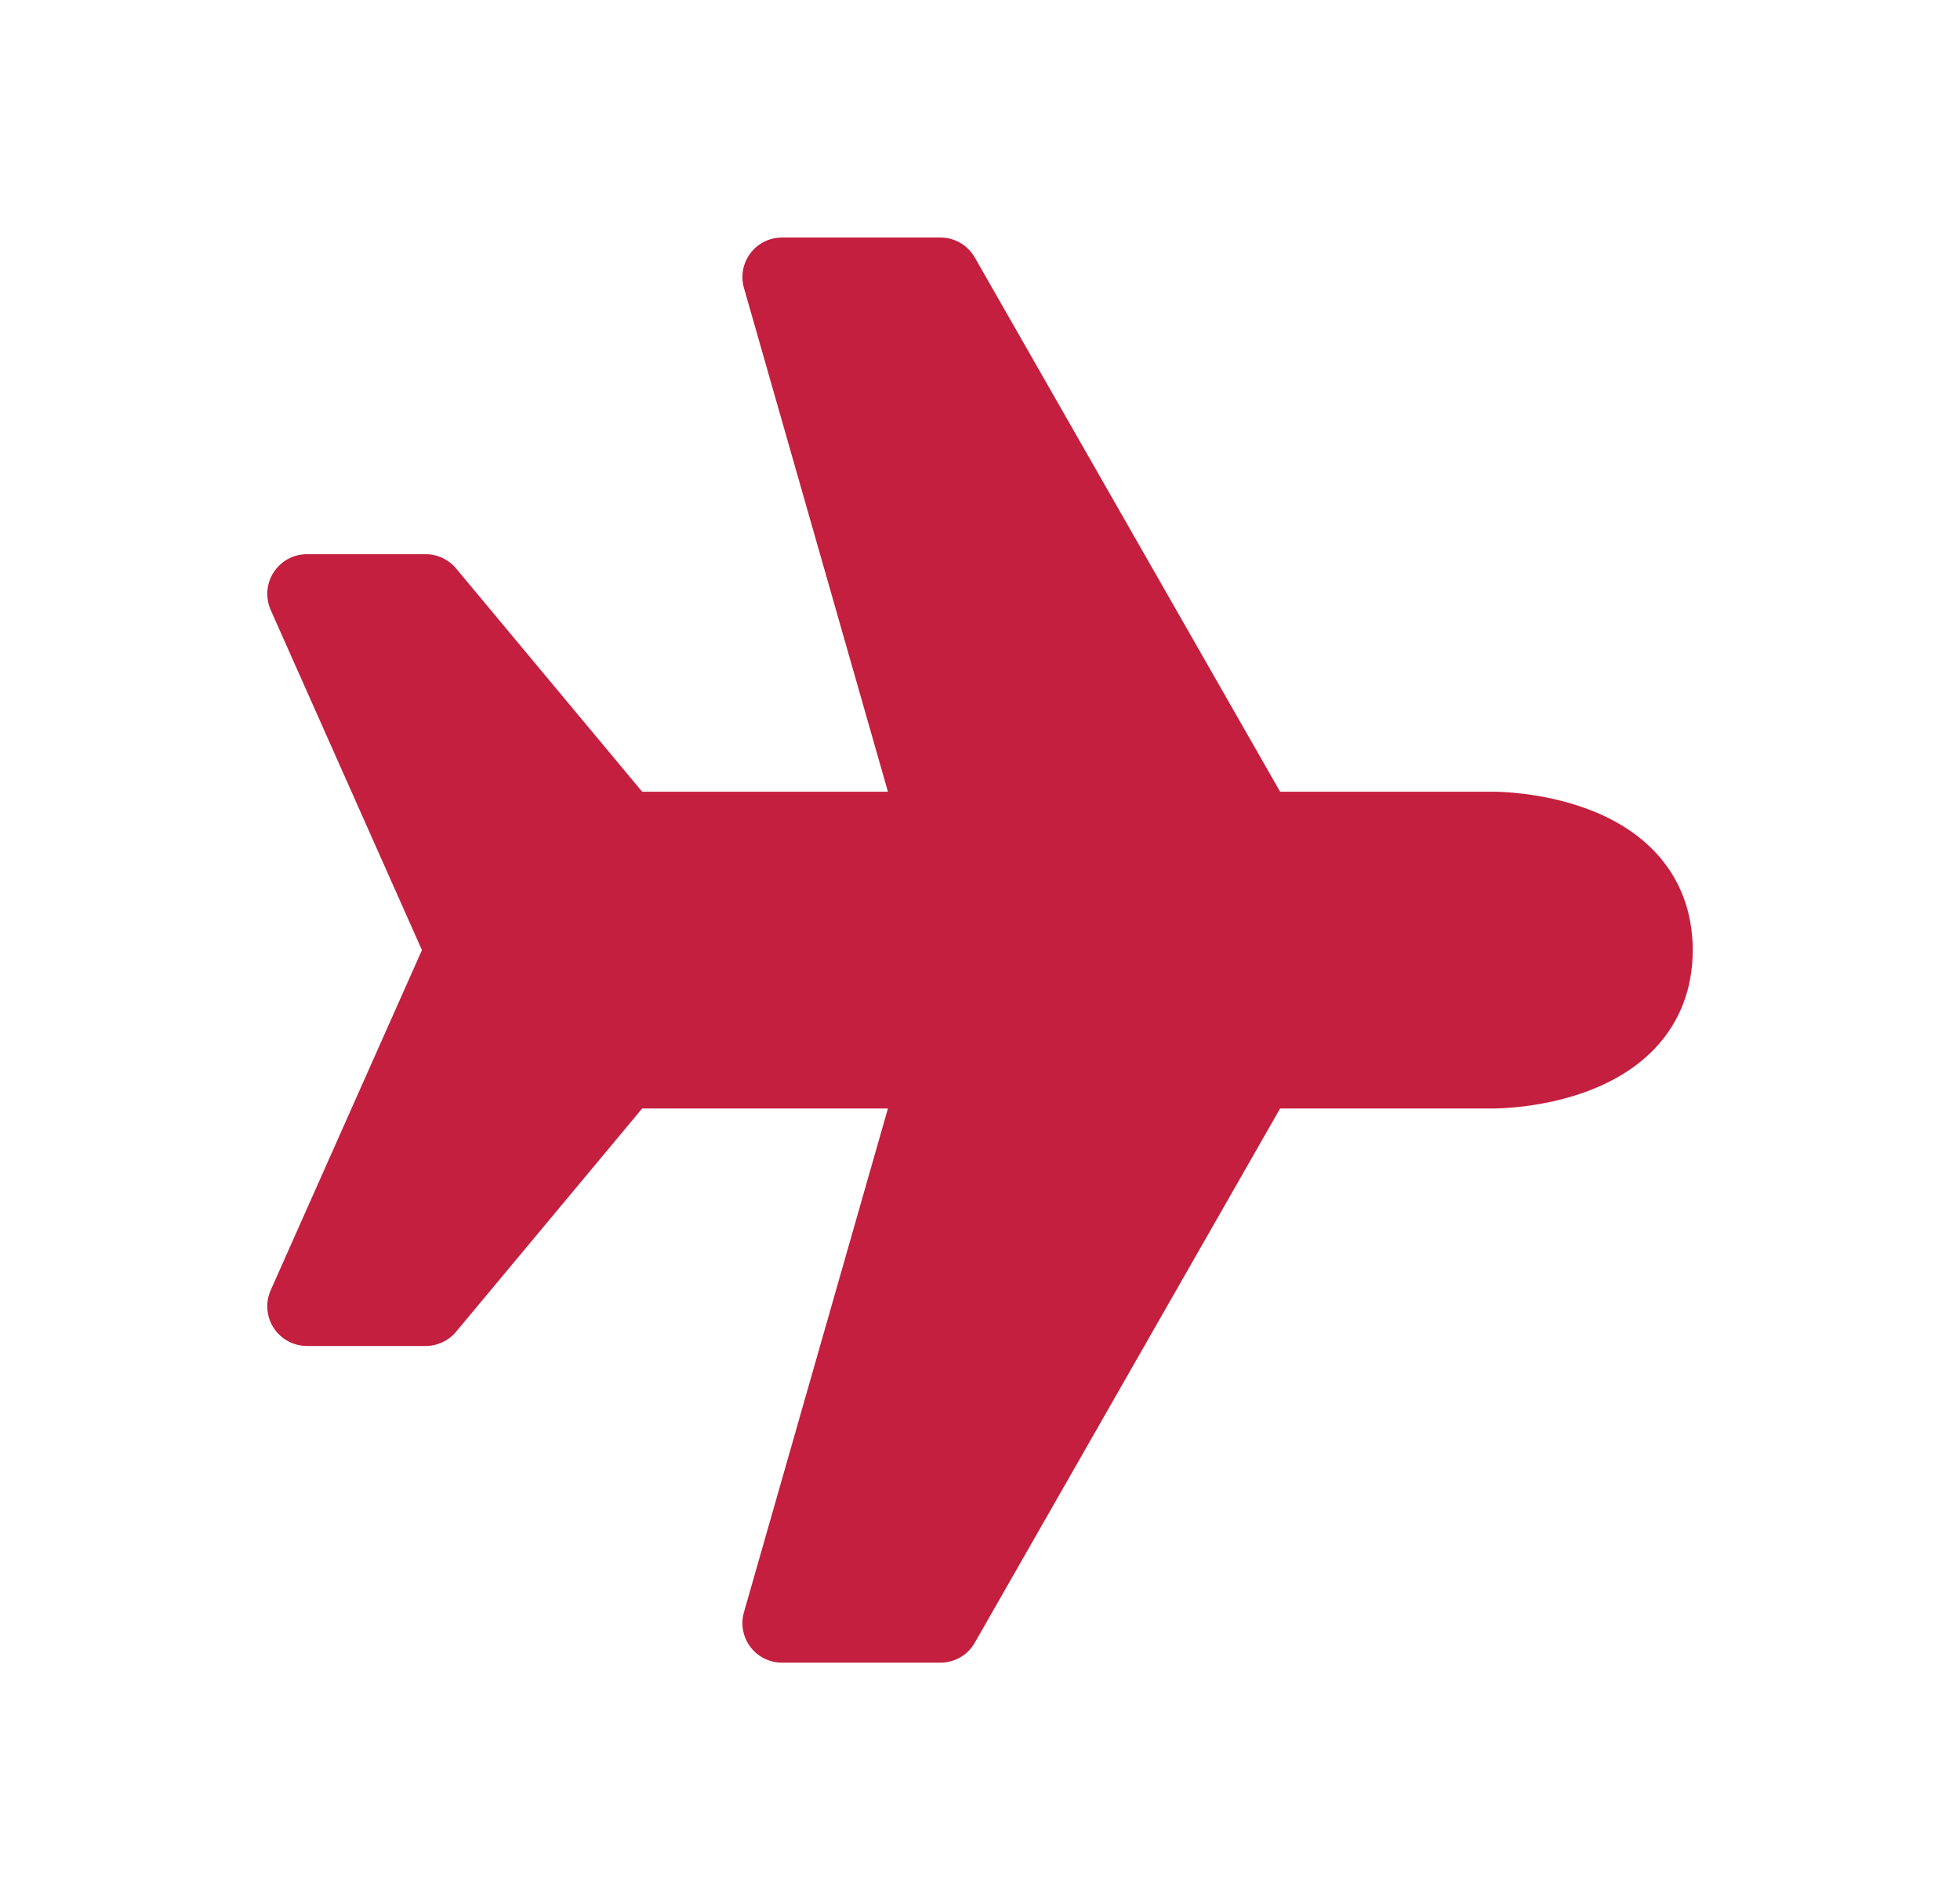 <svg width="33" height="32" viewBox="0 0 33 32" fill="none" xmlns="http://www.w3.org/2000/svg">
<path fill-rule="evenodd" clip-rule="evenodd" d="M12.634 4.265C12.76 4.098 12.957 4 13.167 4H15.833C16.073 4 16.294 4.128 16.412 4.336L21.553 13.333H25.167V14C25.167 13.333 25.167 13.333 25.167 13.333L25.169 13.333L25.173 13.333L25.182 13.333L25.213 13.334C25.239 13.335 25.274 13.336 25.317 13.338C25.403 13.343 25.523 13.352 25.666 13.37C25.948 13.405 26.336 13.477 26.734 13.626C27.129 13.774 27.569 14.012 27.915 14.401C28.273 14.804 28.5 15.336 28.5 16C28.5 16.664 28.273 17.196 27.915 17.599C27.569 17.988 27.129 18.226 26.734 18.374C26.336 18.523 25.948 18.595 25.666 18.63C25.523 18.648 25.403 18.657 25.317 18.662C25.274 18.664 25.239 18.665 25.213 18.666L25.182 18.667L25.173 18.667L25.169 18.667L25.168 18.667C25.168 18.667 25.167 18.667 25.167 18L25.168 18.667L21.553 18.667L16.412 27.664C16.294 27.872 16.073 28 15.833 28H13.167C12.957 28 12.76 27.902 12.634 27.735C12.508 27.568 12.468 27.351 12.526 27.15L14.95 18.667H10.812L7.679 22.427C7.552 22.579 7.365 22.667 7.167 22.667H5.167C4.941 22.667 4.731 22.552 4.608 22.363C4.485 22.174 4.466 21.936 4.557 21.729L7.104 16L4.557 10.271C4.466 10.065 4.485 9.826 4.608 9.637C4.731 9.447 4.941 9.333 5.167 9.333H7.167C7.365 9.333 7.552 9.421 7.679 9.573L10.812 13.333H14.95L12.526 4.85C12.468 4.649 12.508 4.432 12.634 4.265Z" fill="#C41F3E"/>
</svg>
